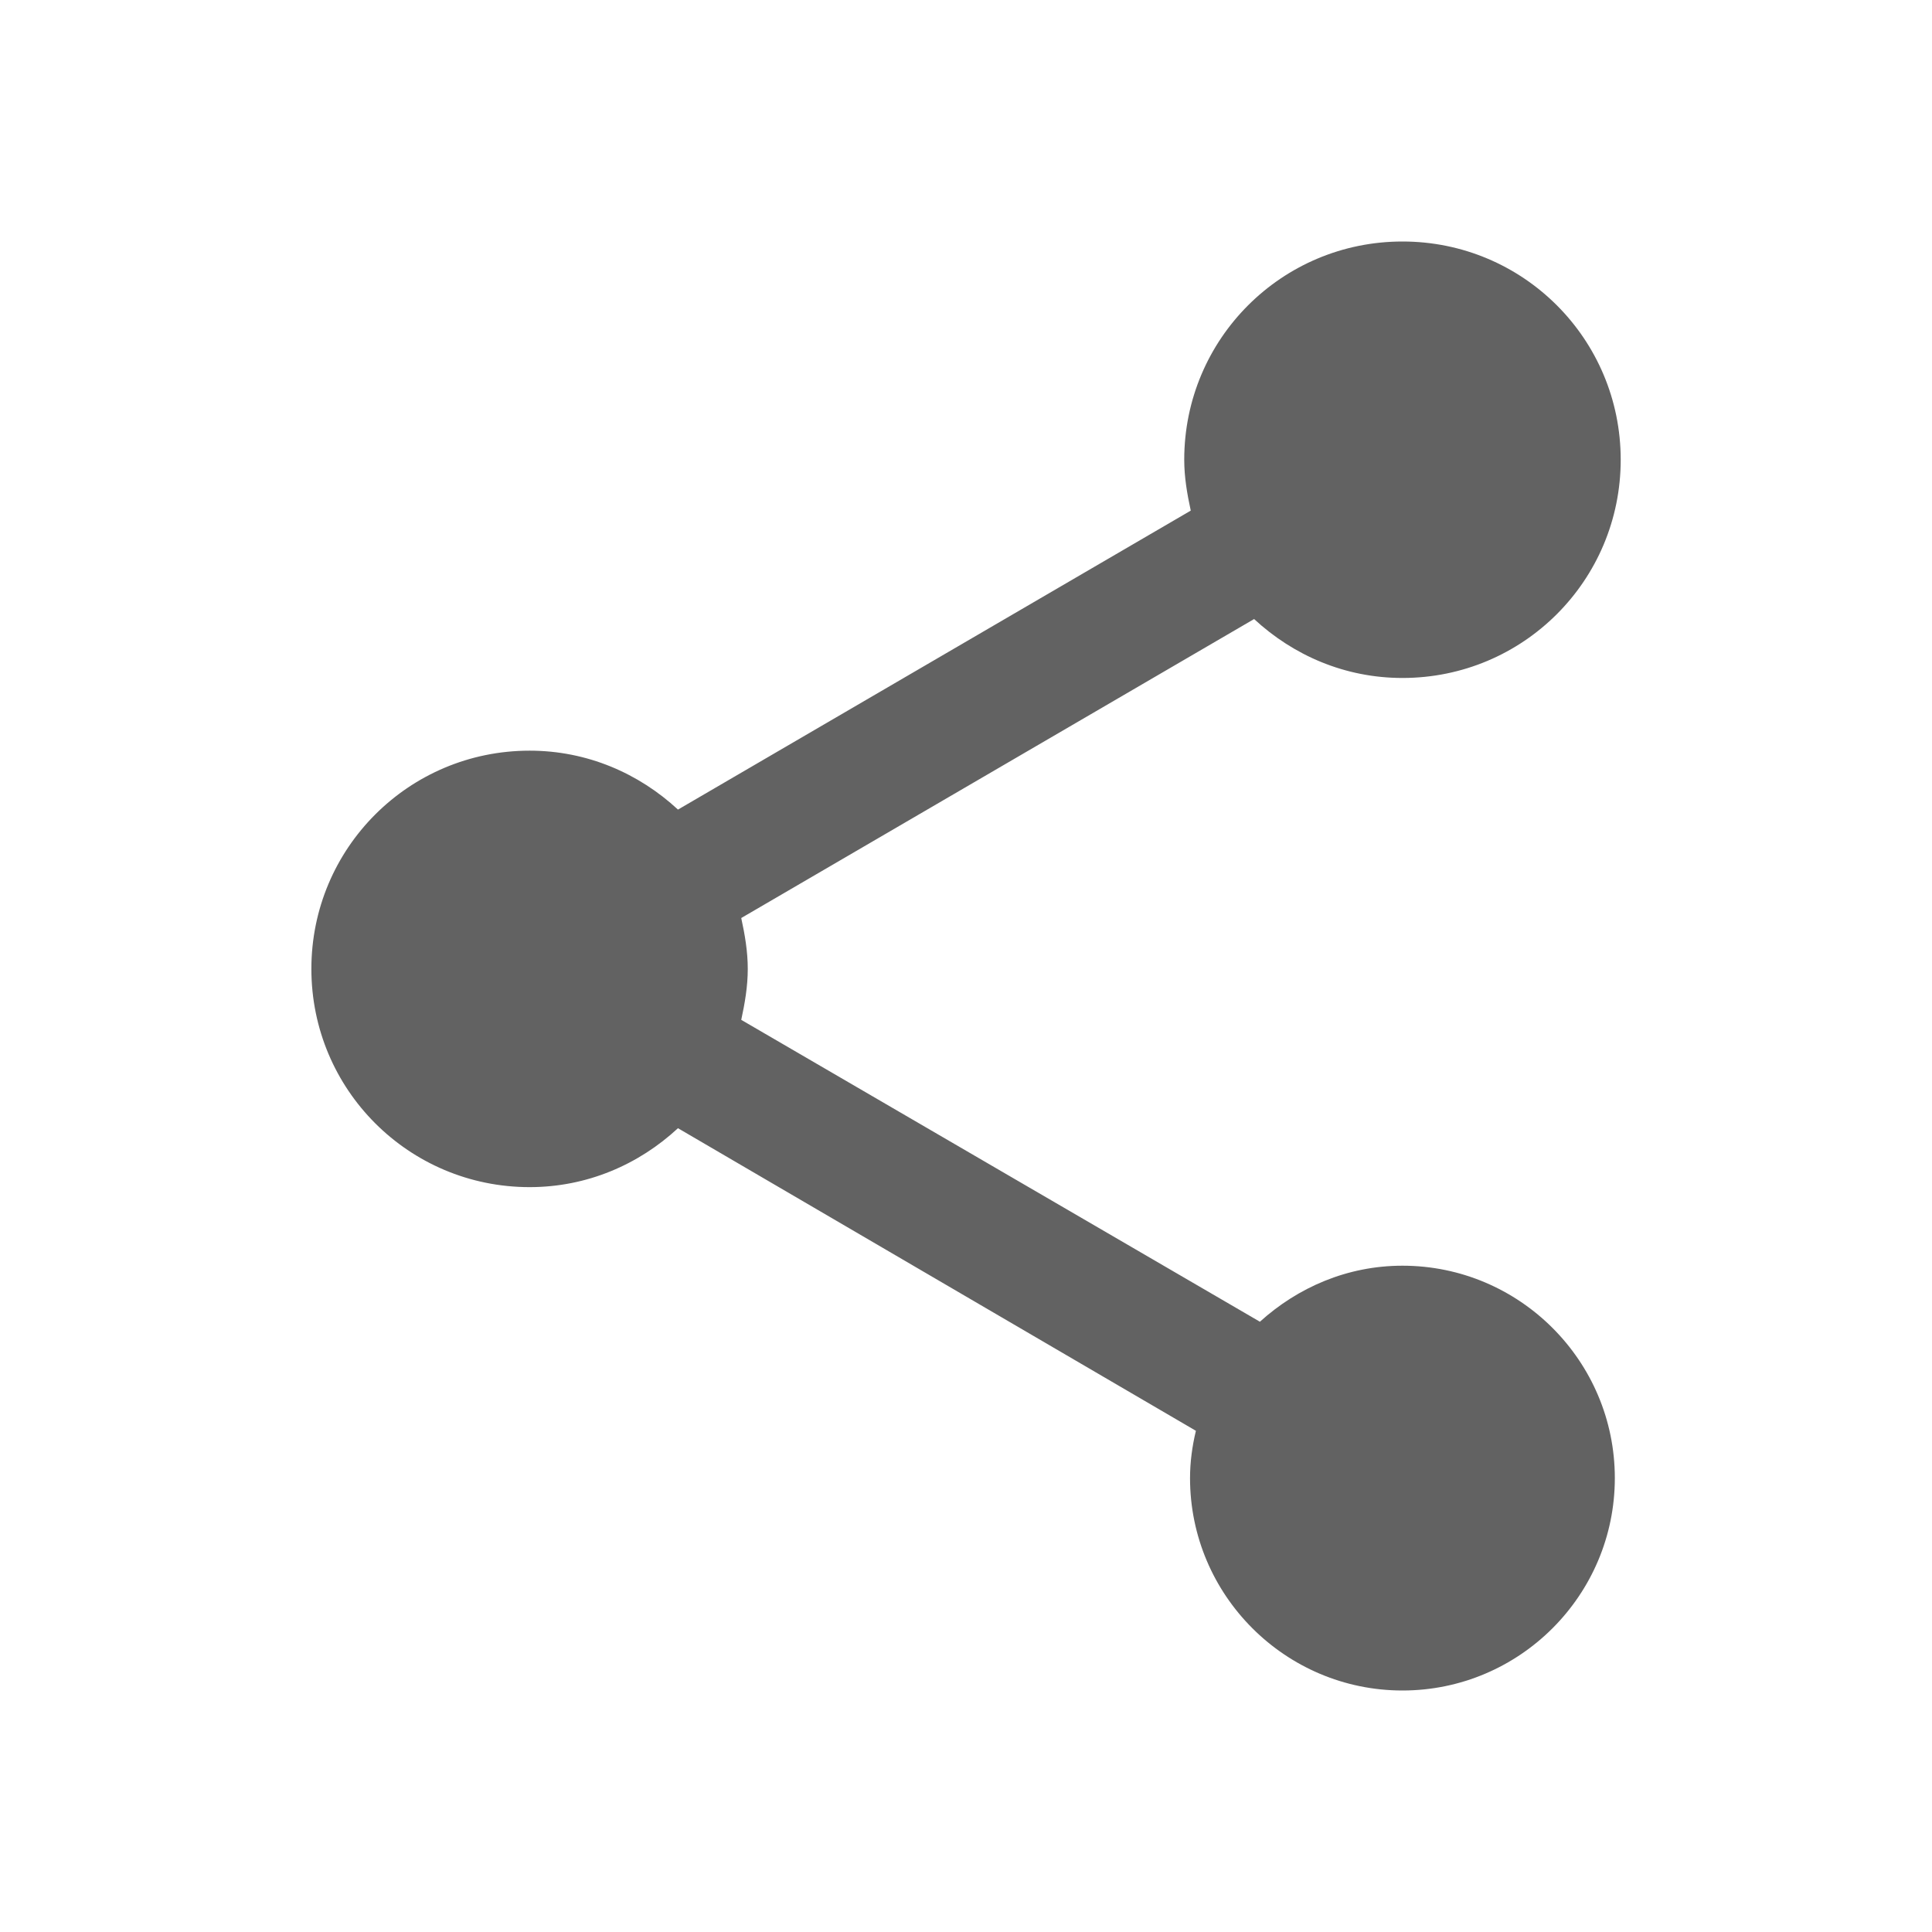 <svg width="24" height="24" viewBox="0 0 24 24" fill="none" xmlns="http://www.w3.org/2000/svg">
<g id="share_24px">
<path id="icon/social/share_24px" d="M17.422 15.723C16.735 15.723 16.121 15.994 15.651 16.419L9.208 12.669C9.253 12.461 9.289 12.253 9.289 12.036C9.289 11.819 9.253 11.611 9.208 11.404L15.579 7.69C16.067 8.142 16.708 8.422 17.422 8.422C18.922 8.422 20.133 7.211 20.133 5.711C20.133 4.211 18.922 3 17.422 3C15.922 3 14.711 4.211 14.711 5.711C14.711 5.928 14.747 6.136 14.792 6.343L8.422 10.057C7.934 9.605 7.292 9.325 6.579 9.325C5.079 9.325 3.868 10.536 3.868 12.036C3.868 13.536 5.079 14.747 6.579 14.747C7.292 14.747 7.934 14.467 8.422 14.015L14.856 17.774C14.81 17.964 14.783 18.163 14.783 18.361C14.783 19.816 15.967 21 17.422 21C18.877 21 20.06 19.816 20.06 18.361C20.06 16.907 18.877 15.723 17.422 15.723Z" fill="#626262"/>
</g>
</svg>

